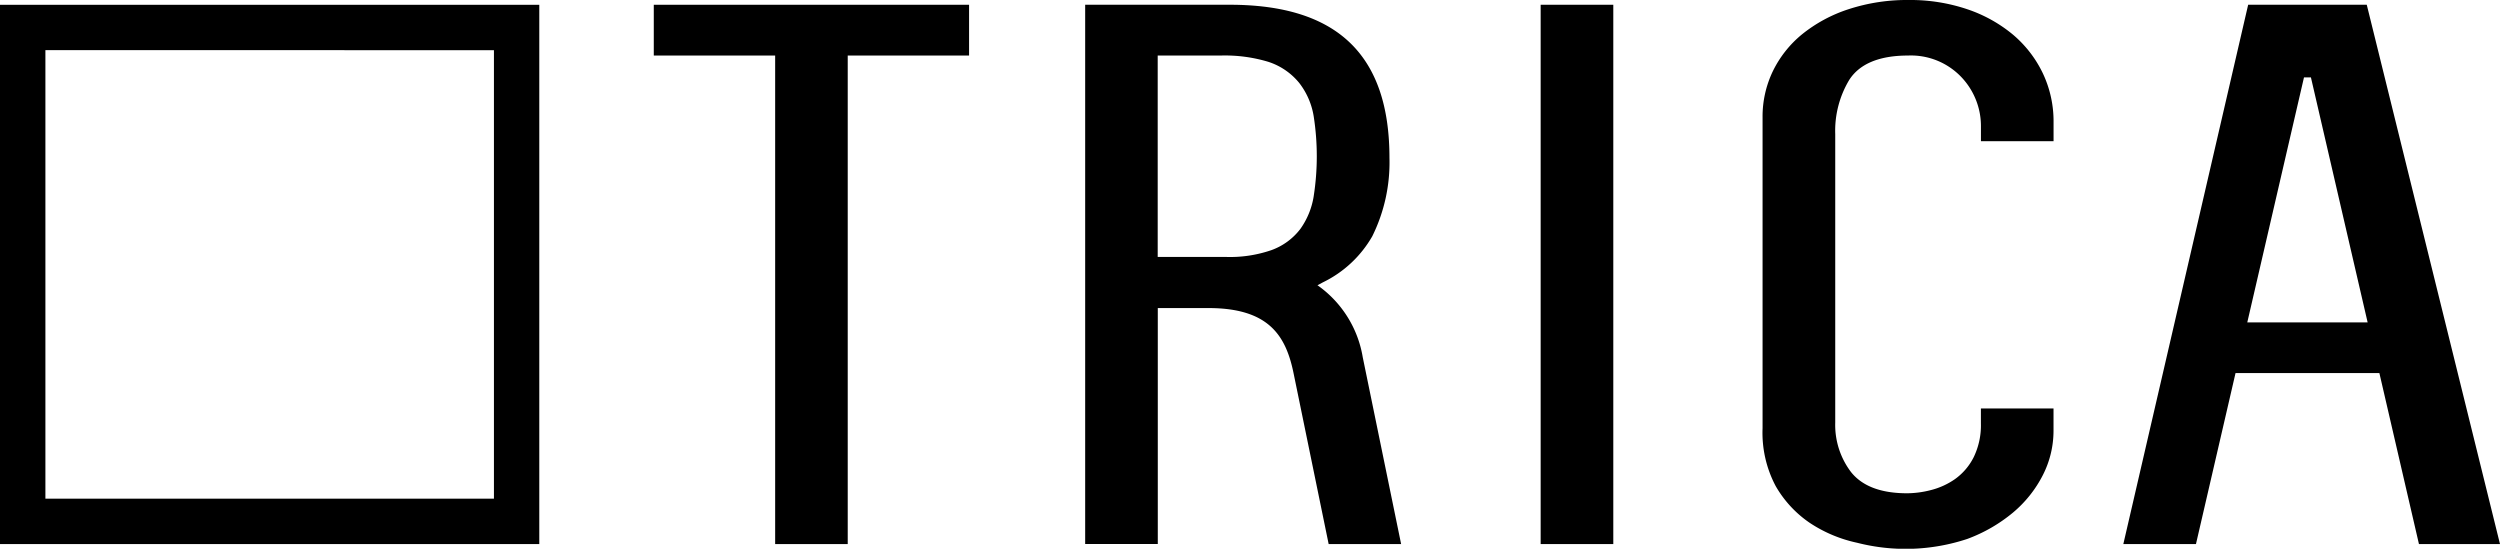 <svg xmlns="http://www.w3.org/2000/svg" width="199.337" height="43.753" viewBox="0 0 199.337 43.753">
  <g id="Group_419" data-name="Group 419" transform="translate(0 0)">
    <path id="Path_371" data-name="Path 371" d="M154.916,406.411h43v-43h-43Zm3.62-39.383H194.3v35.762H158.536Z" transform="translate(-154.916 -363.028)"/>
    <path id="Path_372" data-name="Path 372" d="M430.968,363.407h-9.456l-9.953,43h5.791l3.155-13.633h11.469l3.155,13.633h6.462Zm-9.527,25.329,4.522-19.537h.553l4.522,19.537Z" transform="translate(-242.255 -363.028)"/>
    <path id="Path_373" data-name="Path 373" d="M233.936,367.456h9.678v38.954H249.4V367.456h9.676v-4.048H233.936Z" transform="translate(-181.807 -363.028)"/>
    <rect id="Rectangle_477" data-name="Rectangle 477" width="5.792" height="43.002" transform="translate(122.844 0.379)"/>
    <path id="Path_374" data-name="Path 374" d="M387.928,365.6a11.349,11.349,0,0,0-3.651-2.031,14.2,14.2,0,0,0-4.64-.736,15.034,15.034,0,0,0-4.836.738,11.606,11.606,0,0,0-3.7,2,8.744,8.744,0,0,0-2.331,2.951,8.348,8.348,0,0,0-.814,3.665v24.789A9.073,9.073,0,0,0,369,401.587a8.908,8.908,0,0,0,2.711,2.931,10.97,10.97,0,0,0,3.782,1.592,15.609,15.609,0,0,0,8.788-.306,12.414,12.414,0,0,0,3.642-2.1,9.556,9.556,0,0,0,2.387-3,7.785,7.785,0,0,0,.845-3.525V395.4h-5.79v1.2a5.815,5.815,0,0,1-.573,2.683,4.758,4.758,0,0,1-1.5,1.755,5.833,5.833,0,0,1-1.929.875,7.69,7.69,0,0,1-1.883.251c-2.1,0-3.6-.577-4.487-1.713a6.211,6.211,0,0,1-1.243-3.915V373.521a7.876,7.876,0,0,1,1.115-4.314c.827-1.292,2.406-1.946,4.694-1.946a5.548,5.548,0,0,1,4.237,1.708,5.67,5.67,0,0,1,1.572,3.983v1.139h5.79v-1.519a8.946,8.946,0,0,0-.853-3.89A9.275,9.275,0,0,0,387.928,365.6Z" transform="translate(-227.418 -362.833)"/>
    <path id="Path_375" data-name="Path 375" d="M304.6,385.772l.434-.232a9.115,9.115,0,0,0,3.935-3.671,13.266,13.266,0,0,0,1.371-6.257c0-8.213-4.168-12.206-12.744-12.206H286.078v43h5.79V387.592h4.043c4.814,0,6.171,2.209,6.781,5.184l2.8,13.633h5.778l-3.059-14.892A8.766,8.766,0,0,0,304.6,385.772Zm-.3-7.1a6.142,6.142,0,0,1-1.057,2.6,5.054,5.054,0,0,1-2.315,1.7,10.108,10.108,0,0,1-3.64.543h-5.427V367.456h5.045a11.946,11.946,0,0,1,3.753.495,5.263,5.263,0,0,1,2.483,1.686,5.858,5.858,0,0,1,1.158,2.669,20.693,20.693,0,0,1,0,6.363Z" transform="translate(-199.552 -363.028)"/>
  </g>
</svg>
